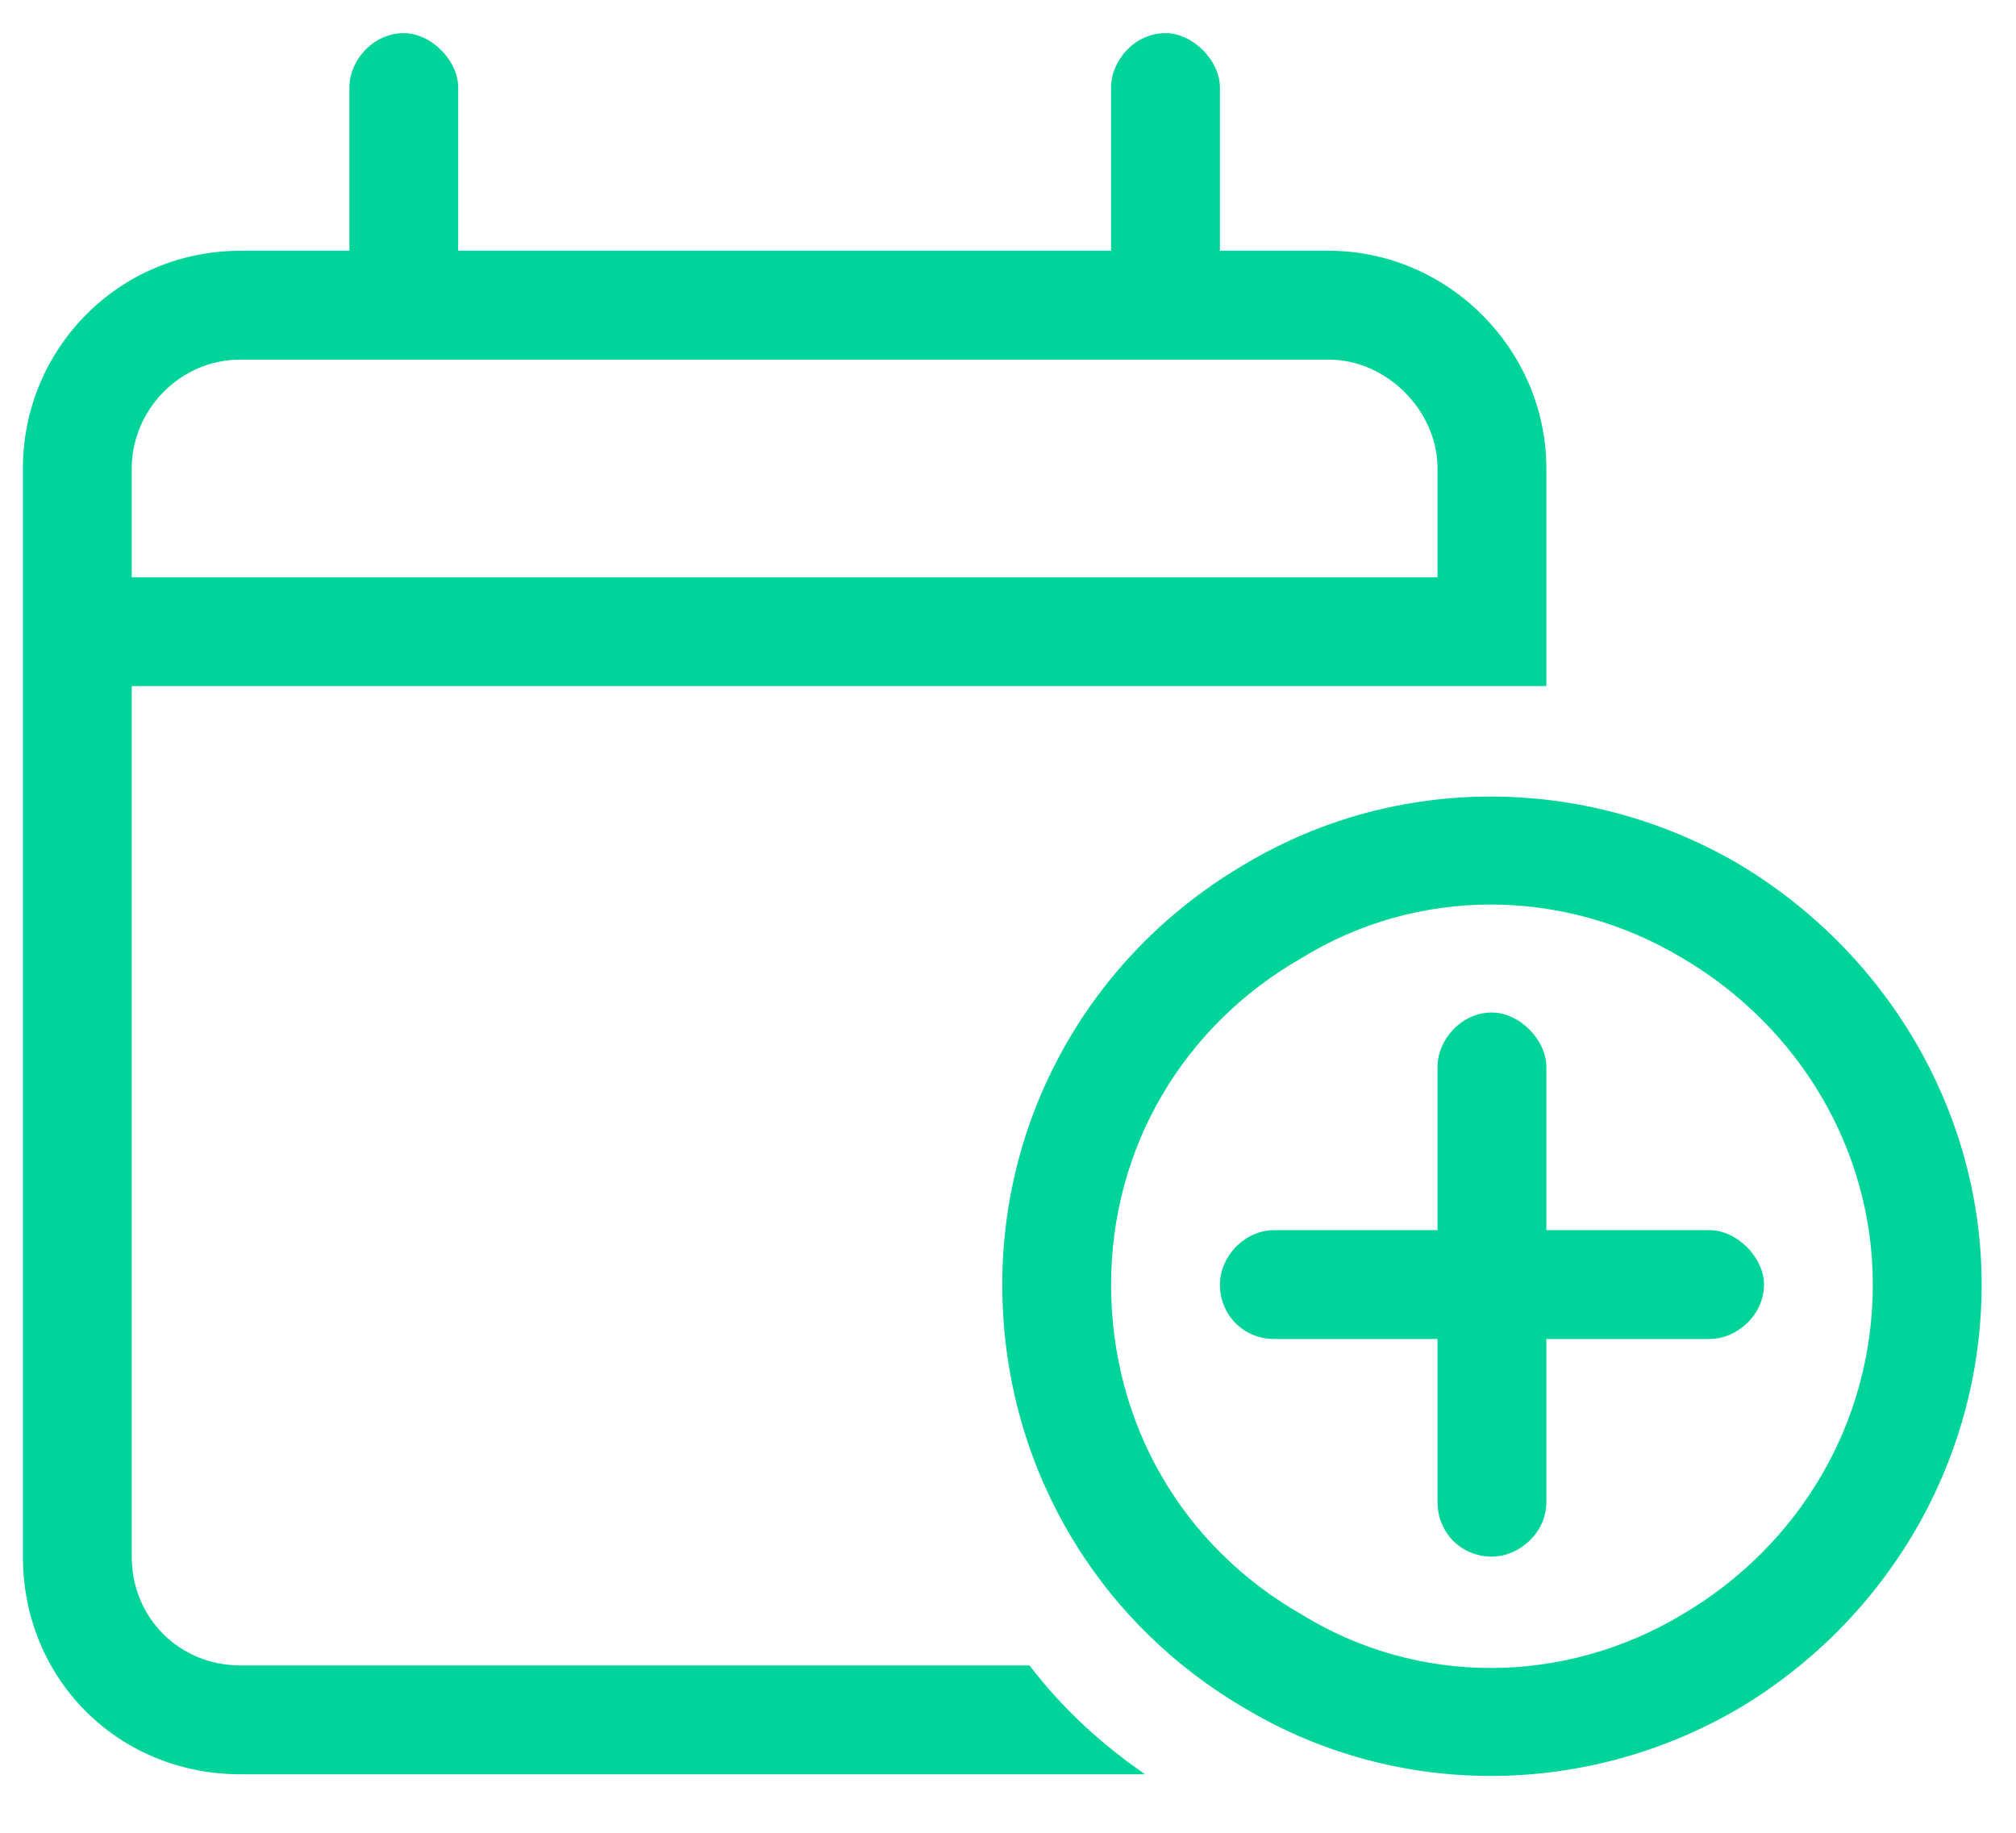 <svg width="44" height="40" viewBox="0 0 44 40" fill="none" xmlns="http://www.w3.org/2000/svg">
<path d="M10 1.91V5.473H24.25V1.91C24.25 1.316 24.77 0.723 25.438 0.723C26.031 0.723 26.625 1.316 26.625 1.91V5.473H29C31.598 5.473 33.75 7.625 33.75 10.223V12.598V14.973H32.562H31.375H26.625H2.875V33.973C2.875 35.309 3.914 36.348 5.25 36.348H22.469C23.211 37.312 24.027 38.055 24.992 38.723H5.25C2.578 38.723 0.5 36.645 0.5 33.973V14.973V12.598V10.223C0.5 7.625 2.578 5.473 5.25 5.473H7.625V1.91C7.625 1.316 8.145 0.723 8.812 0.723C9.406 0.723 10 1.316 10 1.91ZM5.25 7.848C3.914 7.848 2.875 8.961 2.875 10.223V12.598H31.375V10.223C31.375 8.961 30.262 7.848 29 7.848H5.25ZM24.25 28.035C24.25 31.078 25.809 33.75 28.406 35.234C30.93 36.793 34.121 36.793 36.719 35.234C39.242 33.75 40.875 31.078 40.875 28.035C40.875 25.066 39.242 22.395 36.719 20.91C34.121 19.352 30.93 19.352 28.406 20.91C25.809 22.395 24.25 25.066 24.25 28.035ZM43.25 28.035C43.25 31.895 41.172 35.383 37.906 37.312C34.566 39.242 30.484 39.242 27.219 37.312C23.879 35.383 21.875 31.895 21.875 28.035C21.875 24.25 23.879 20.762 27.219 18.832C30.484 16.902 34.566 16.902 37.906 18.832C41.172 20.762 43.25 24.25 43.25 28.035ZM33.75 23.285V26.848H37.312C37.906 26.848 38.5 27.441 38.5 28.035C38.5 28.703 37.906 29.223 37.312 29.223H33.75V32.785C33.75 33.453 33.156 33.973 32.562 33.973C31.895 33.973 31.375 33.453 31.375 32.785V29.223H27.812C27.145 29.223 26.625 28.703 26.625 28.035C26.625 27.441 27.145 26.848 27.812 26.848H31.375V23.285C31.375 22.691 31.895 22.098 32.562 22.098C33.156 22.098 33.75 22.691 33.75 23.285Z" fill="#00d49a"/>
</svg>
